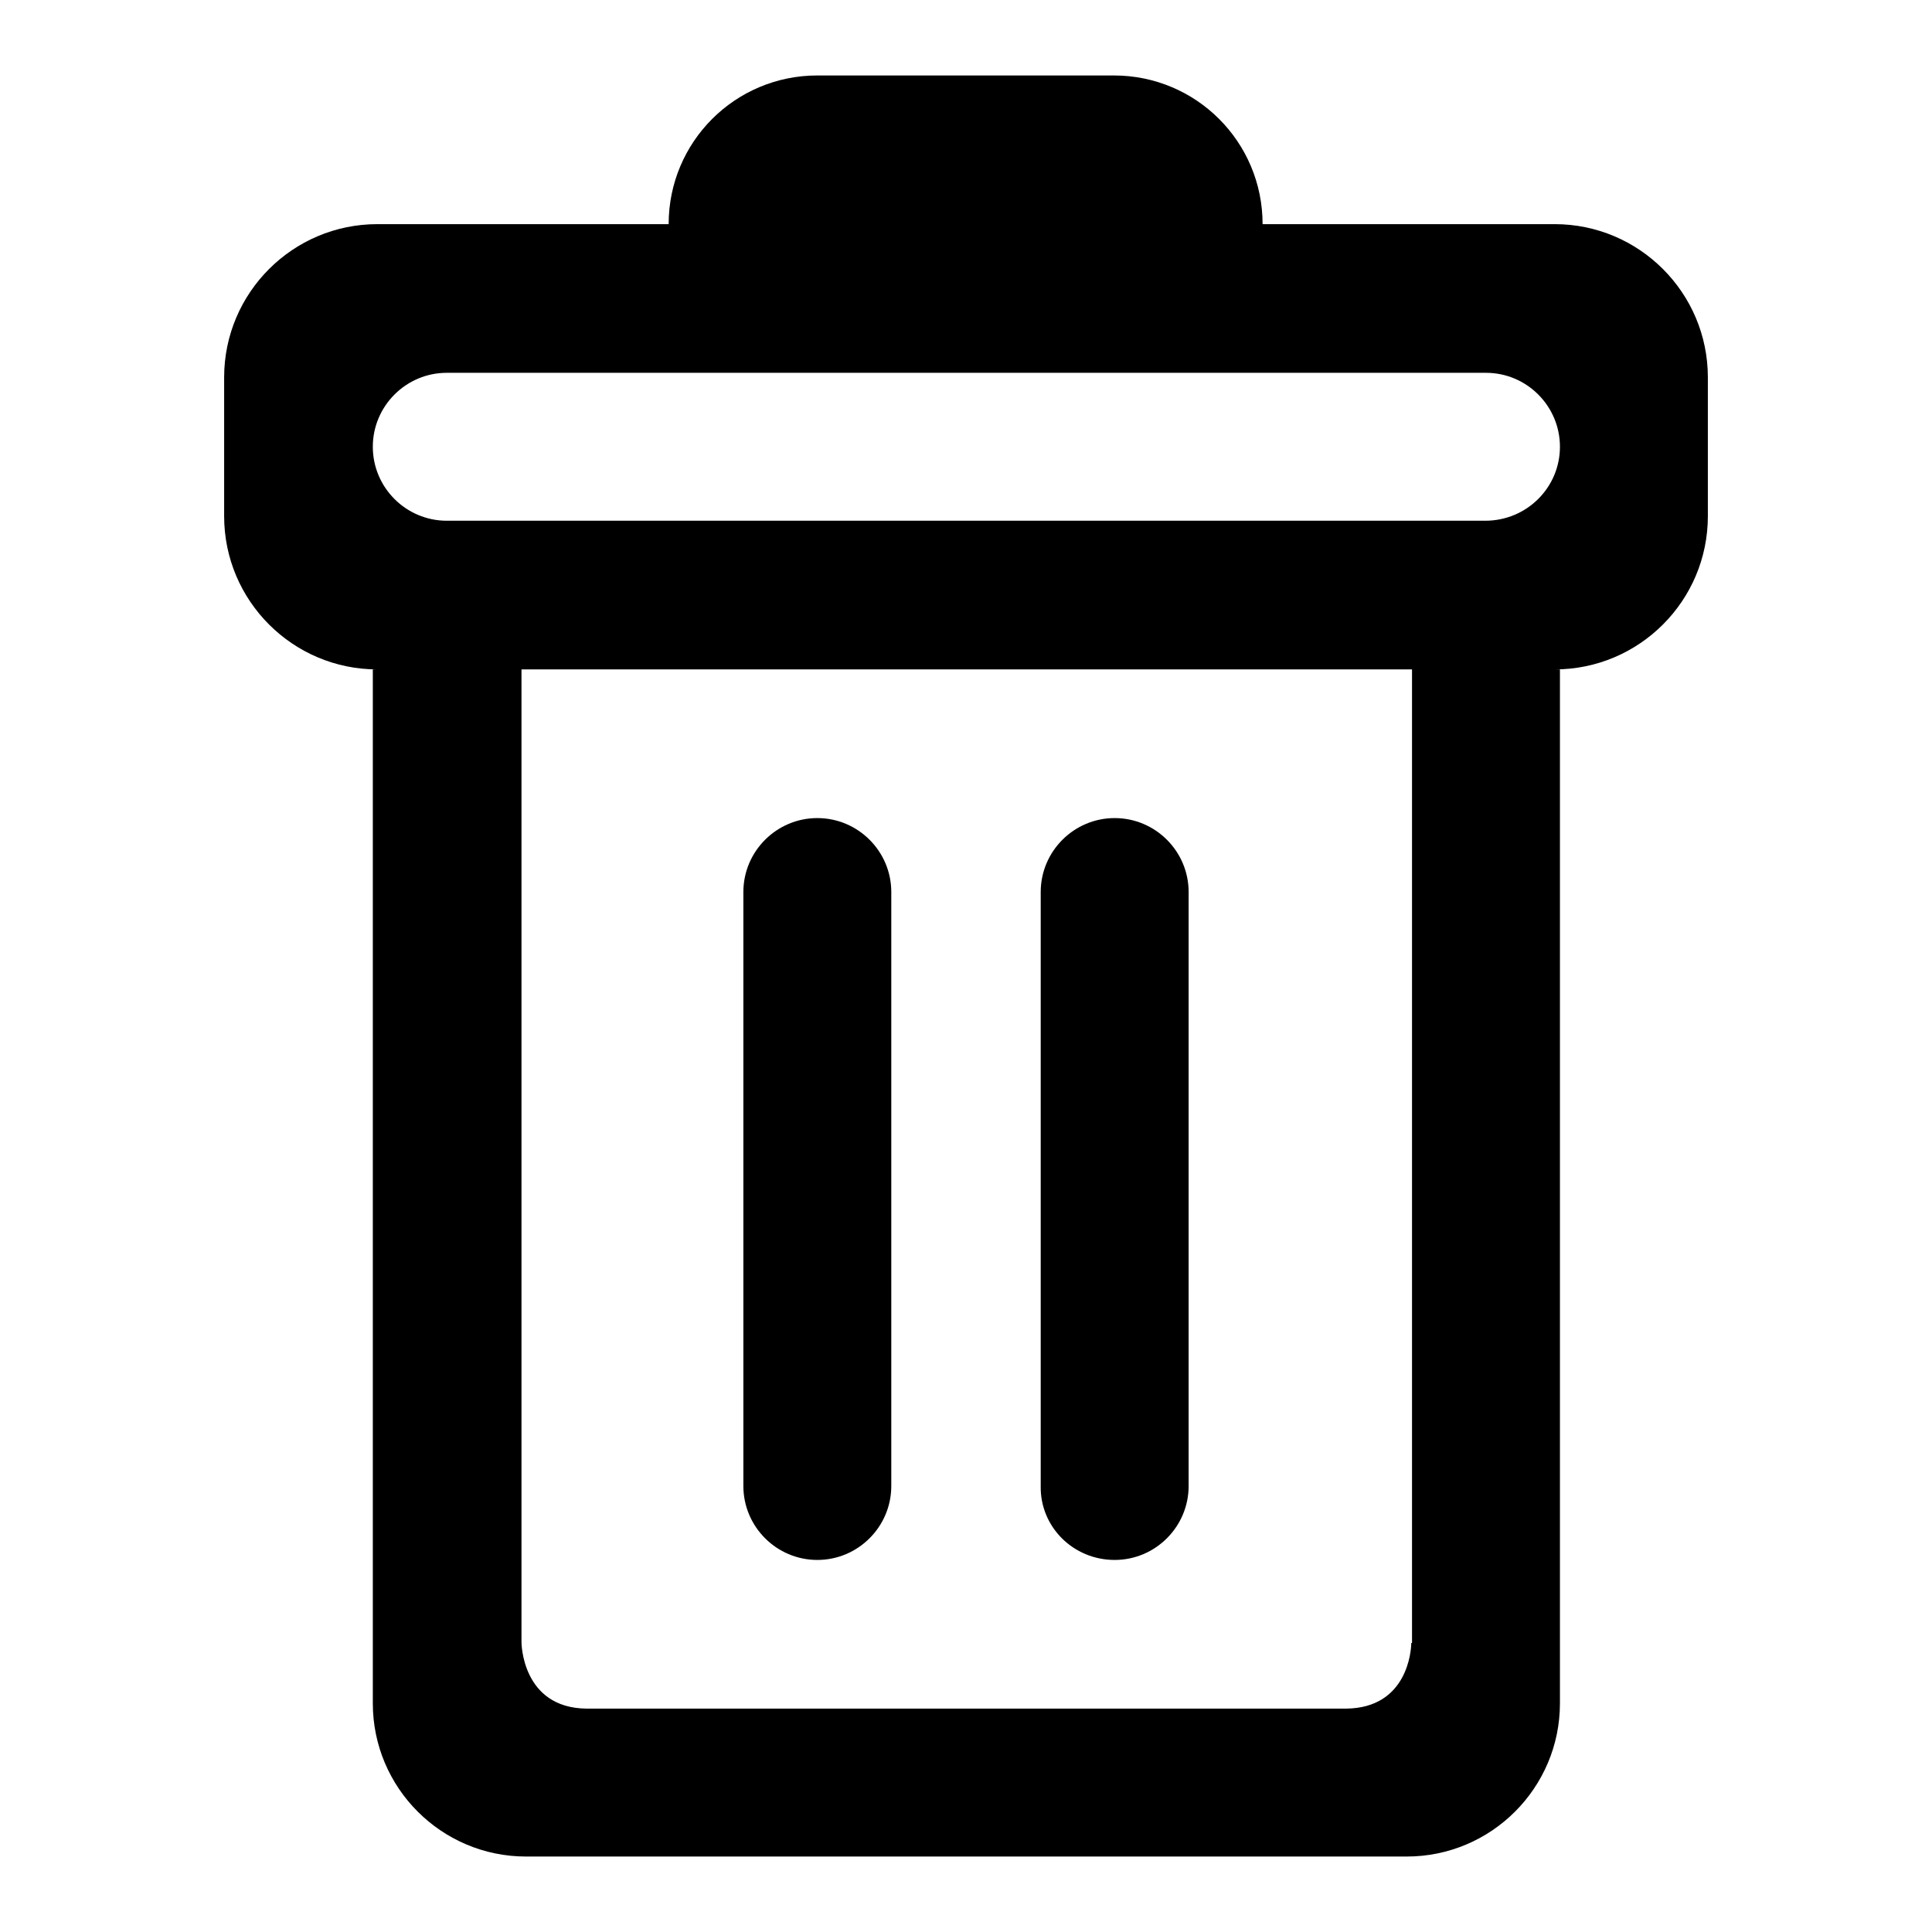 <?xml version="1.0" encoding="utf-8"?>
<!-- Svg Vector Icons : http://www.onlinewebfonts.com/icon -->
<!DOCTYPE svg PUBLIC "-//W3C//DTD SVG 1.1//EN" "http://www.w3.org/Graphics/SVG/1.1/DTD/svg11.dtd">
<svg version="1.1" xmlns="http://www.w3.org/2000/svg" xmlns:xlink="http://www.w3.org/1999/xlink" x="0px" y="0px" viewBox="0 0 256 256" enable-background="new 0 0 256 256" xml:space="preserve">
<g> <path fill="#000000" d="M206,29.7h-38.7c0-10.9-8.8-19.7-19.7-19.7h-39.3c-10.9,0-19.7,8.8-19.7,19.7H50 c-11.2,0-20.3,9.1-20.3,20.3v18.4c0,11.2,9.1,20.3,20.3,20.3h-0.6v137c0,11.2,9.1,20.3,20.3,20.3h19h19.7h39.3h19.7h19 c11.2,0,20.3-9.1,20.3-20.3v-137H206c11.2,0,20.3-9.1,20.3-20.3V50C226.3,38.8,217.2,29.7,206,29.7z M187,217.7 c0,1-0.5,8.6-8.6,8.7h-11.1h-19.7h-39.3H88.7h-11c-8.6-0.1-8.6-8.8-8.6-8.8l0,0V88.7h118V217.7z M196.8,69H59.2 c-5.4,0-9.8-4.4-9.8-9.8c0-5.4,4.4-9.8,9.8-9.8h49.2h39.3h49.2c5.4,0,9.8,4.4,9.8,9.8C206.7,64.6,202.3,69,196.8,69z M108.3,206.7 c5.4,0,9.8-4.4,9.8-9.8v-78.7c0-5.4-4.4-9.8-9.8-9.8c-5.4,0-9.8,4.4-9.8,9.8v78.7C98.5,202.3,102.9,206.7,108.3,206.7z  M147.7,206.7c5.4,0,9.8-4.4,9.8-9.8v-78.7c0-5.4-4.4-9.8-9.8-9.8c-5.4,0-9.8,4.4-9.8,9.8v78.7 C137.8,202.3,142.2,206.7,147.7,206.7z"/></g>
</svg>